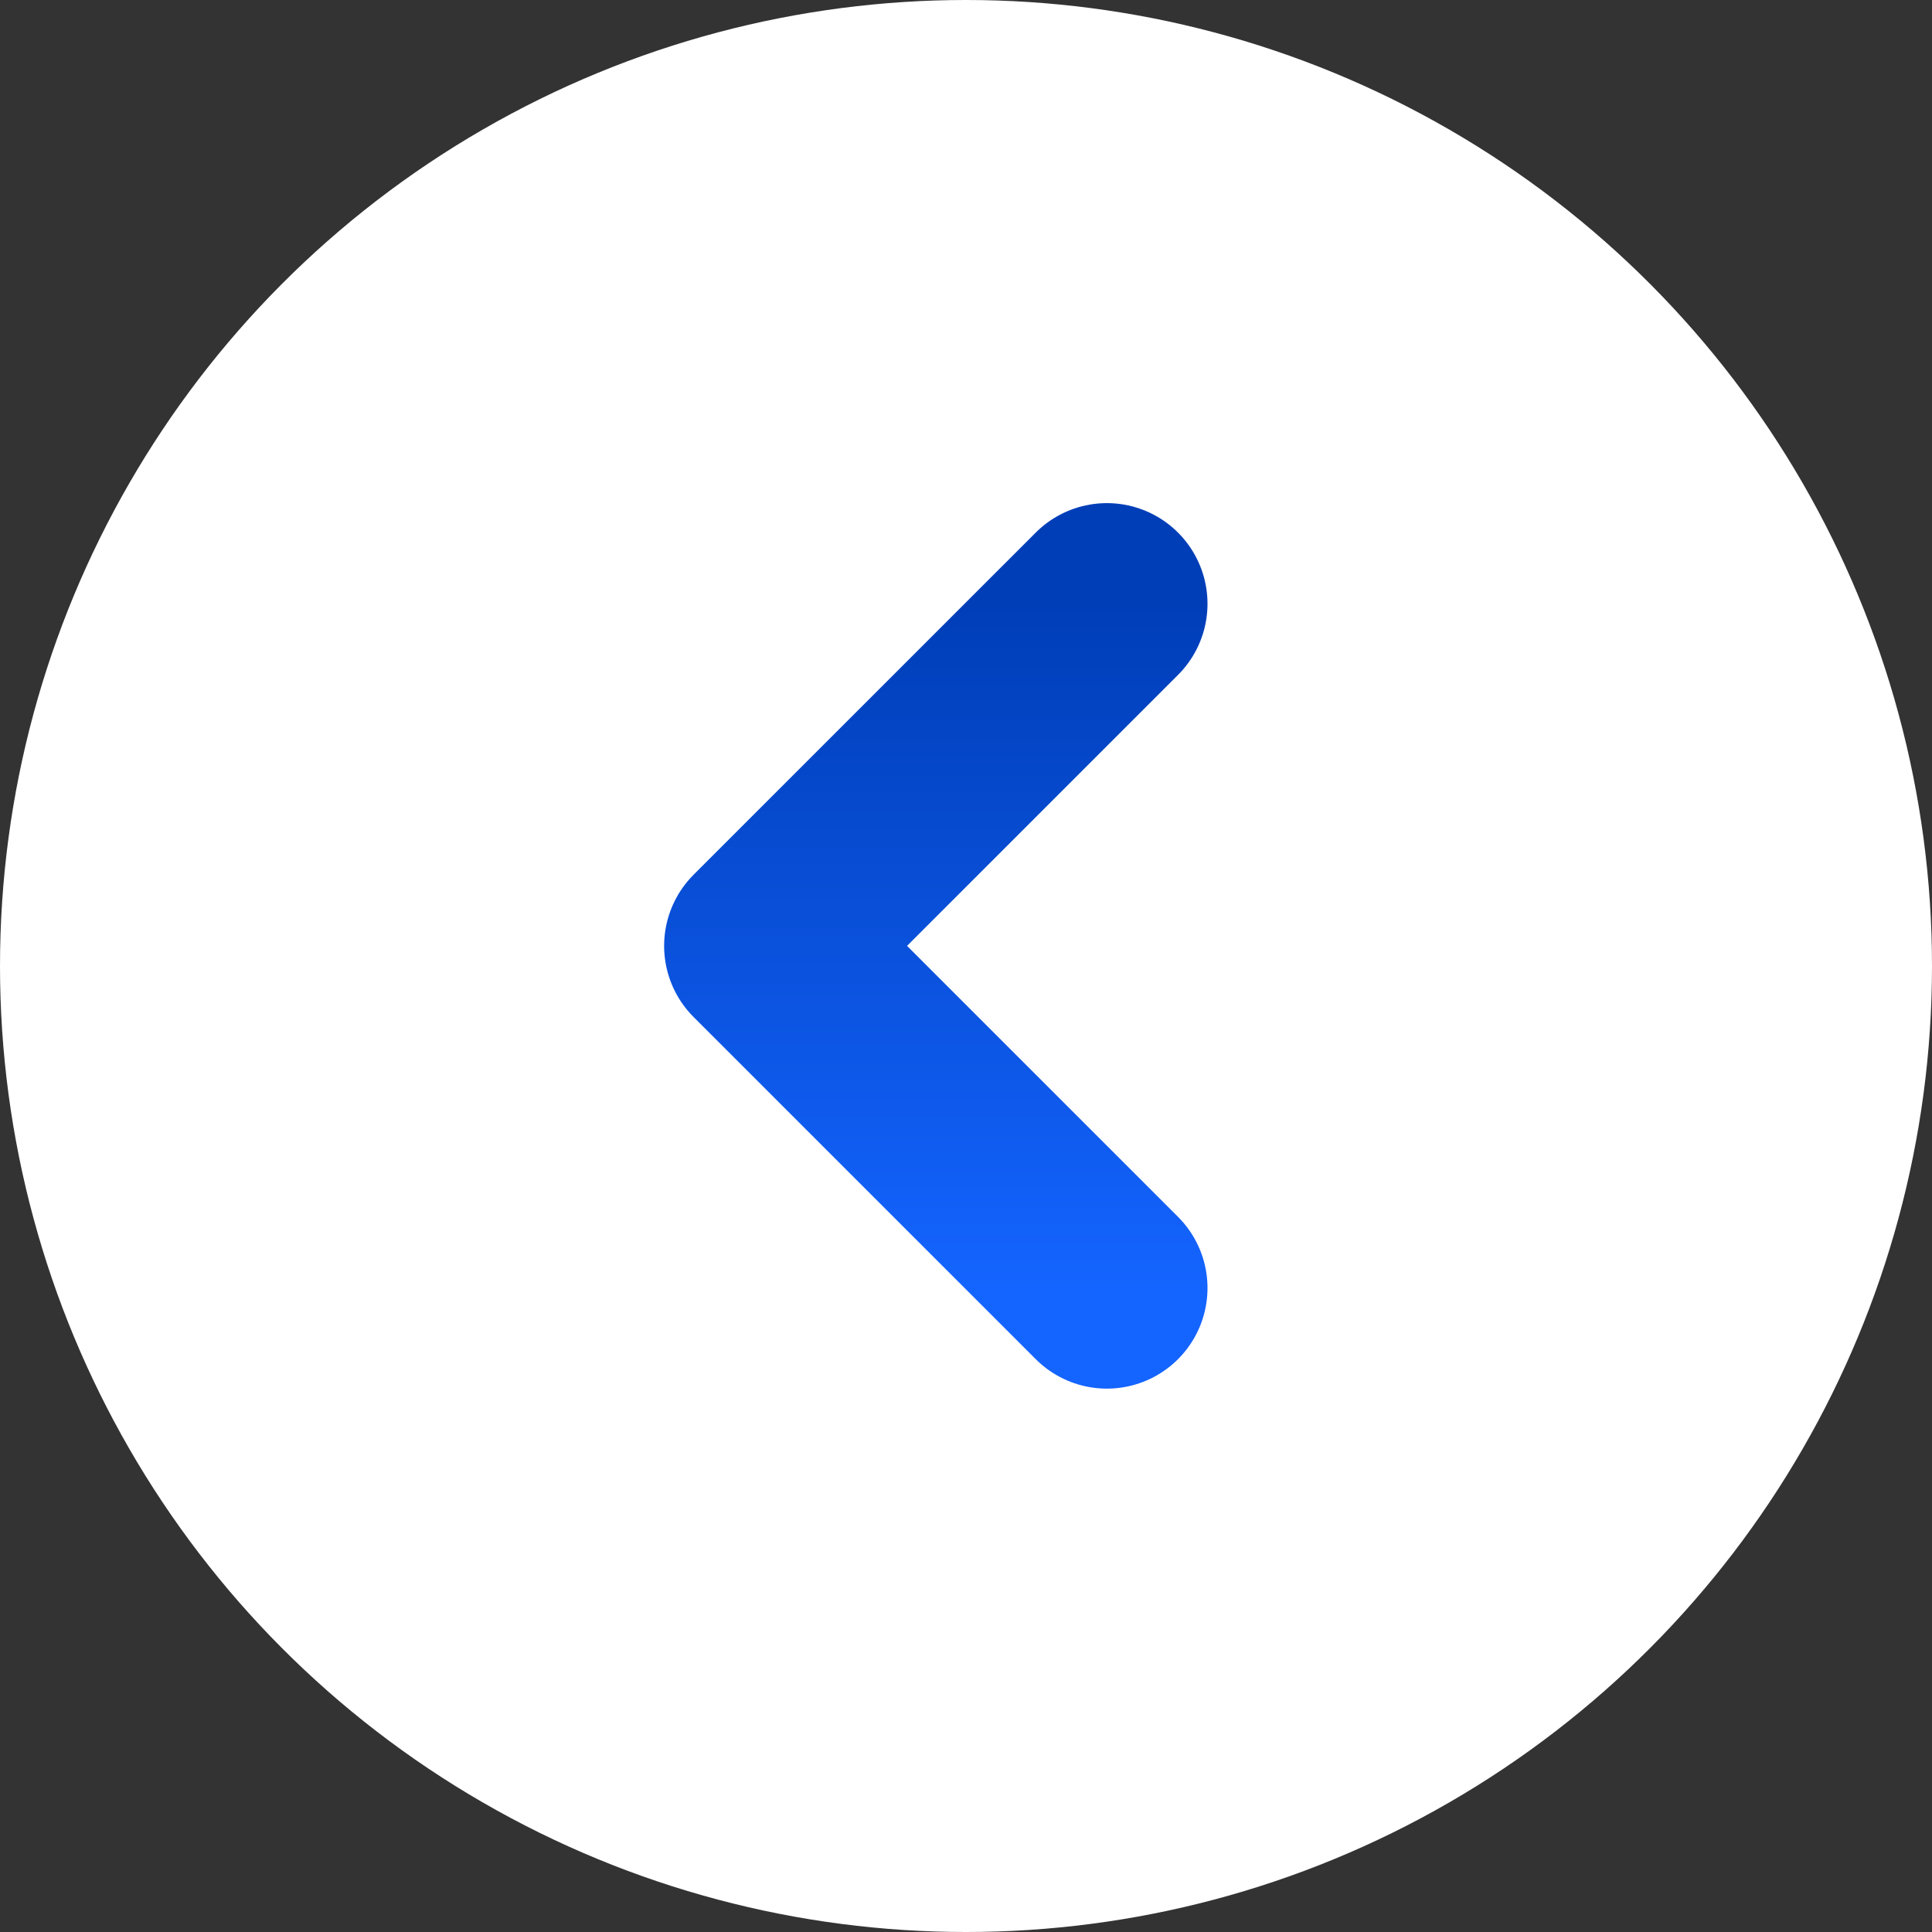 <svg width="48" height="48" viewBox="0 0 48 48" fill="none" xmlns="http://www.w3.org/2000/svg">
<rect x="0" y="0" width="48" height="48" fill="#333333" stroke="none"/>
<circle cx="24" cy="24" r="24" fill="white"/>
<path d="M27.5 32L19 23.5L27.5 15" stroke="url(#paint0_linear_2916_5073)" stroke-width="5" stroke-linecap="round" stroke-linejoin="round"/>
<defs>
<linearGradient id="paint0_linear_2916_5073" x1="23.25" y1="15" x2="23.25" y2="32" gradientUnits="userSpaceOnUse">
<stop stop-color="#003EB8"/>
<stop offset="1" stop-color="#1464FF"/>
</linearGradient>
</defs>
</svg>
